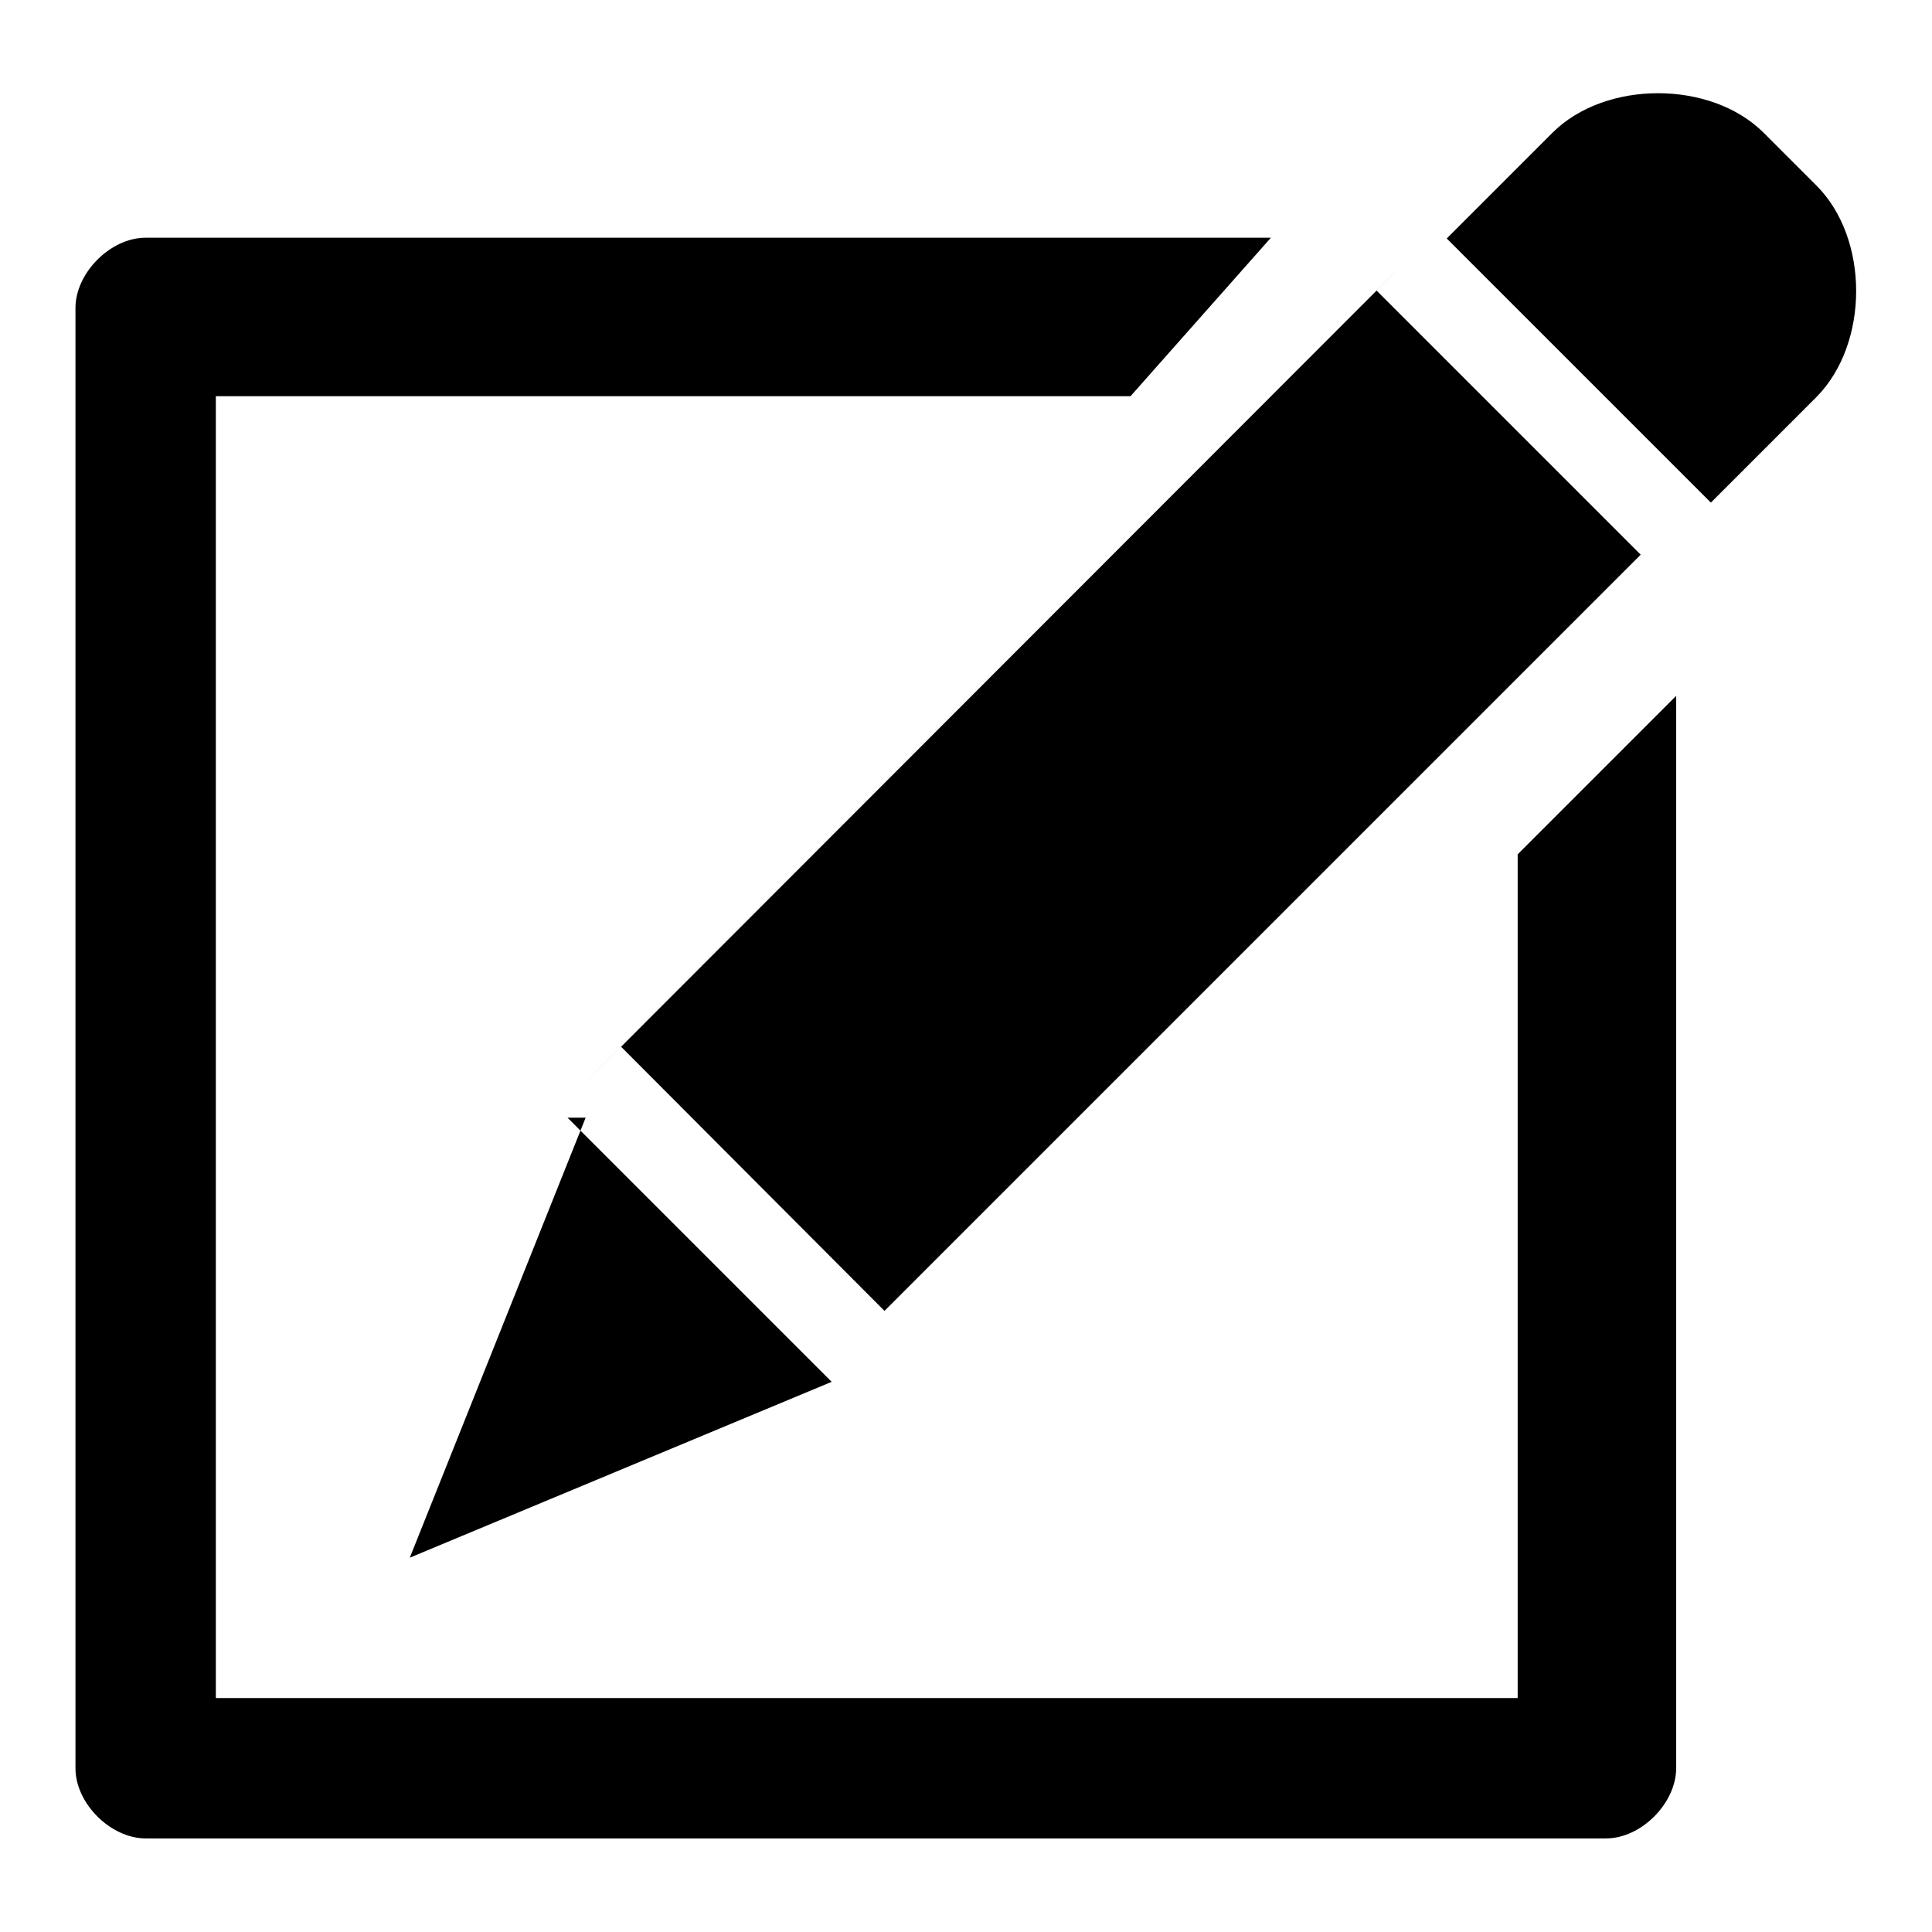 <?xml version="1.0" encoding="utf-8"?>
<!-- Svg Vector Icons : http://www.onlinewebfonts.com/icon -->
<!DOCTYPE svg PUBLIC "-//W3C//DTD SVG 1.1//EN" "http://www.w3.org/Graphics/SVG/1.1/DTD/svg11.dtd">
<svg version="1.1" xmlns="http://www.w3.org/2000/svg" xmlns:xlink="http://www.w3.org/1999/xlink" x="0px" y="0px" viewBox="0 0 256 256" enable-background="new 0 0 256 256" xml:space="preserve">
<g><g><path fill="#000000" d="M77.6,148.1l-23.3,58.3l55.9-23.3l-35-35H77.6z M240.7,24.6l-7-7c-7-7-21-7-28,0l-14,14l35,35l14-14C247.7,45.5,247.7,31.6,240.7,24.6z M77.6,143.4l4.7-4.7l34.9,35L217.4,73.5l-35-35l7-7L77.6,143.4L77.6,143.4z M201.1,225H28.6V52.5h121.2l18.6-21H19.3c-4.7,0-9.3,4.7-9.3,9.3v193.5c0,4.7,4.7,9.3,9.3,9.3h193.5c4.7,0,9.3-4.7,9.3-9.3V92.2l-21,21V225L201.1,225z"/></g></g>
</svg>